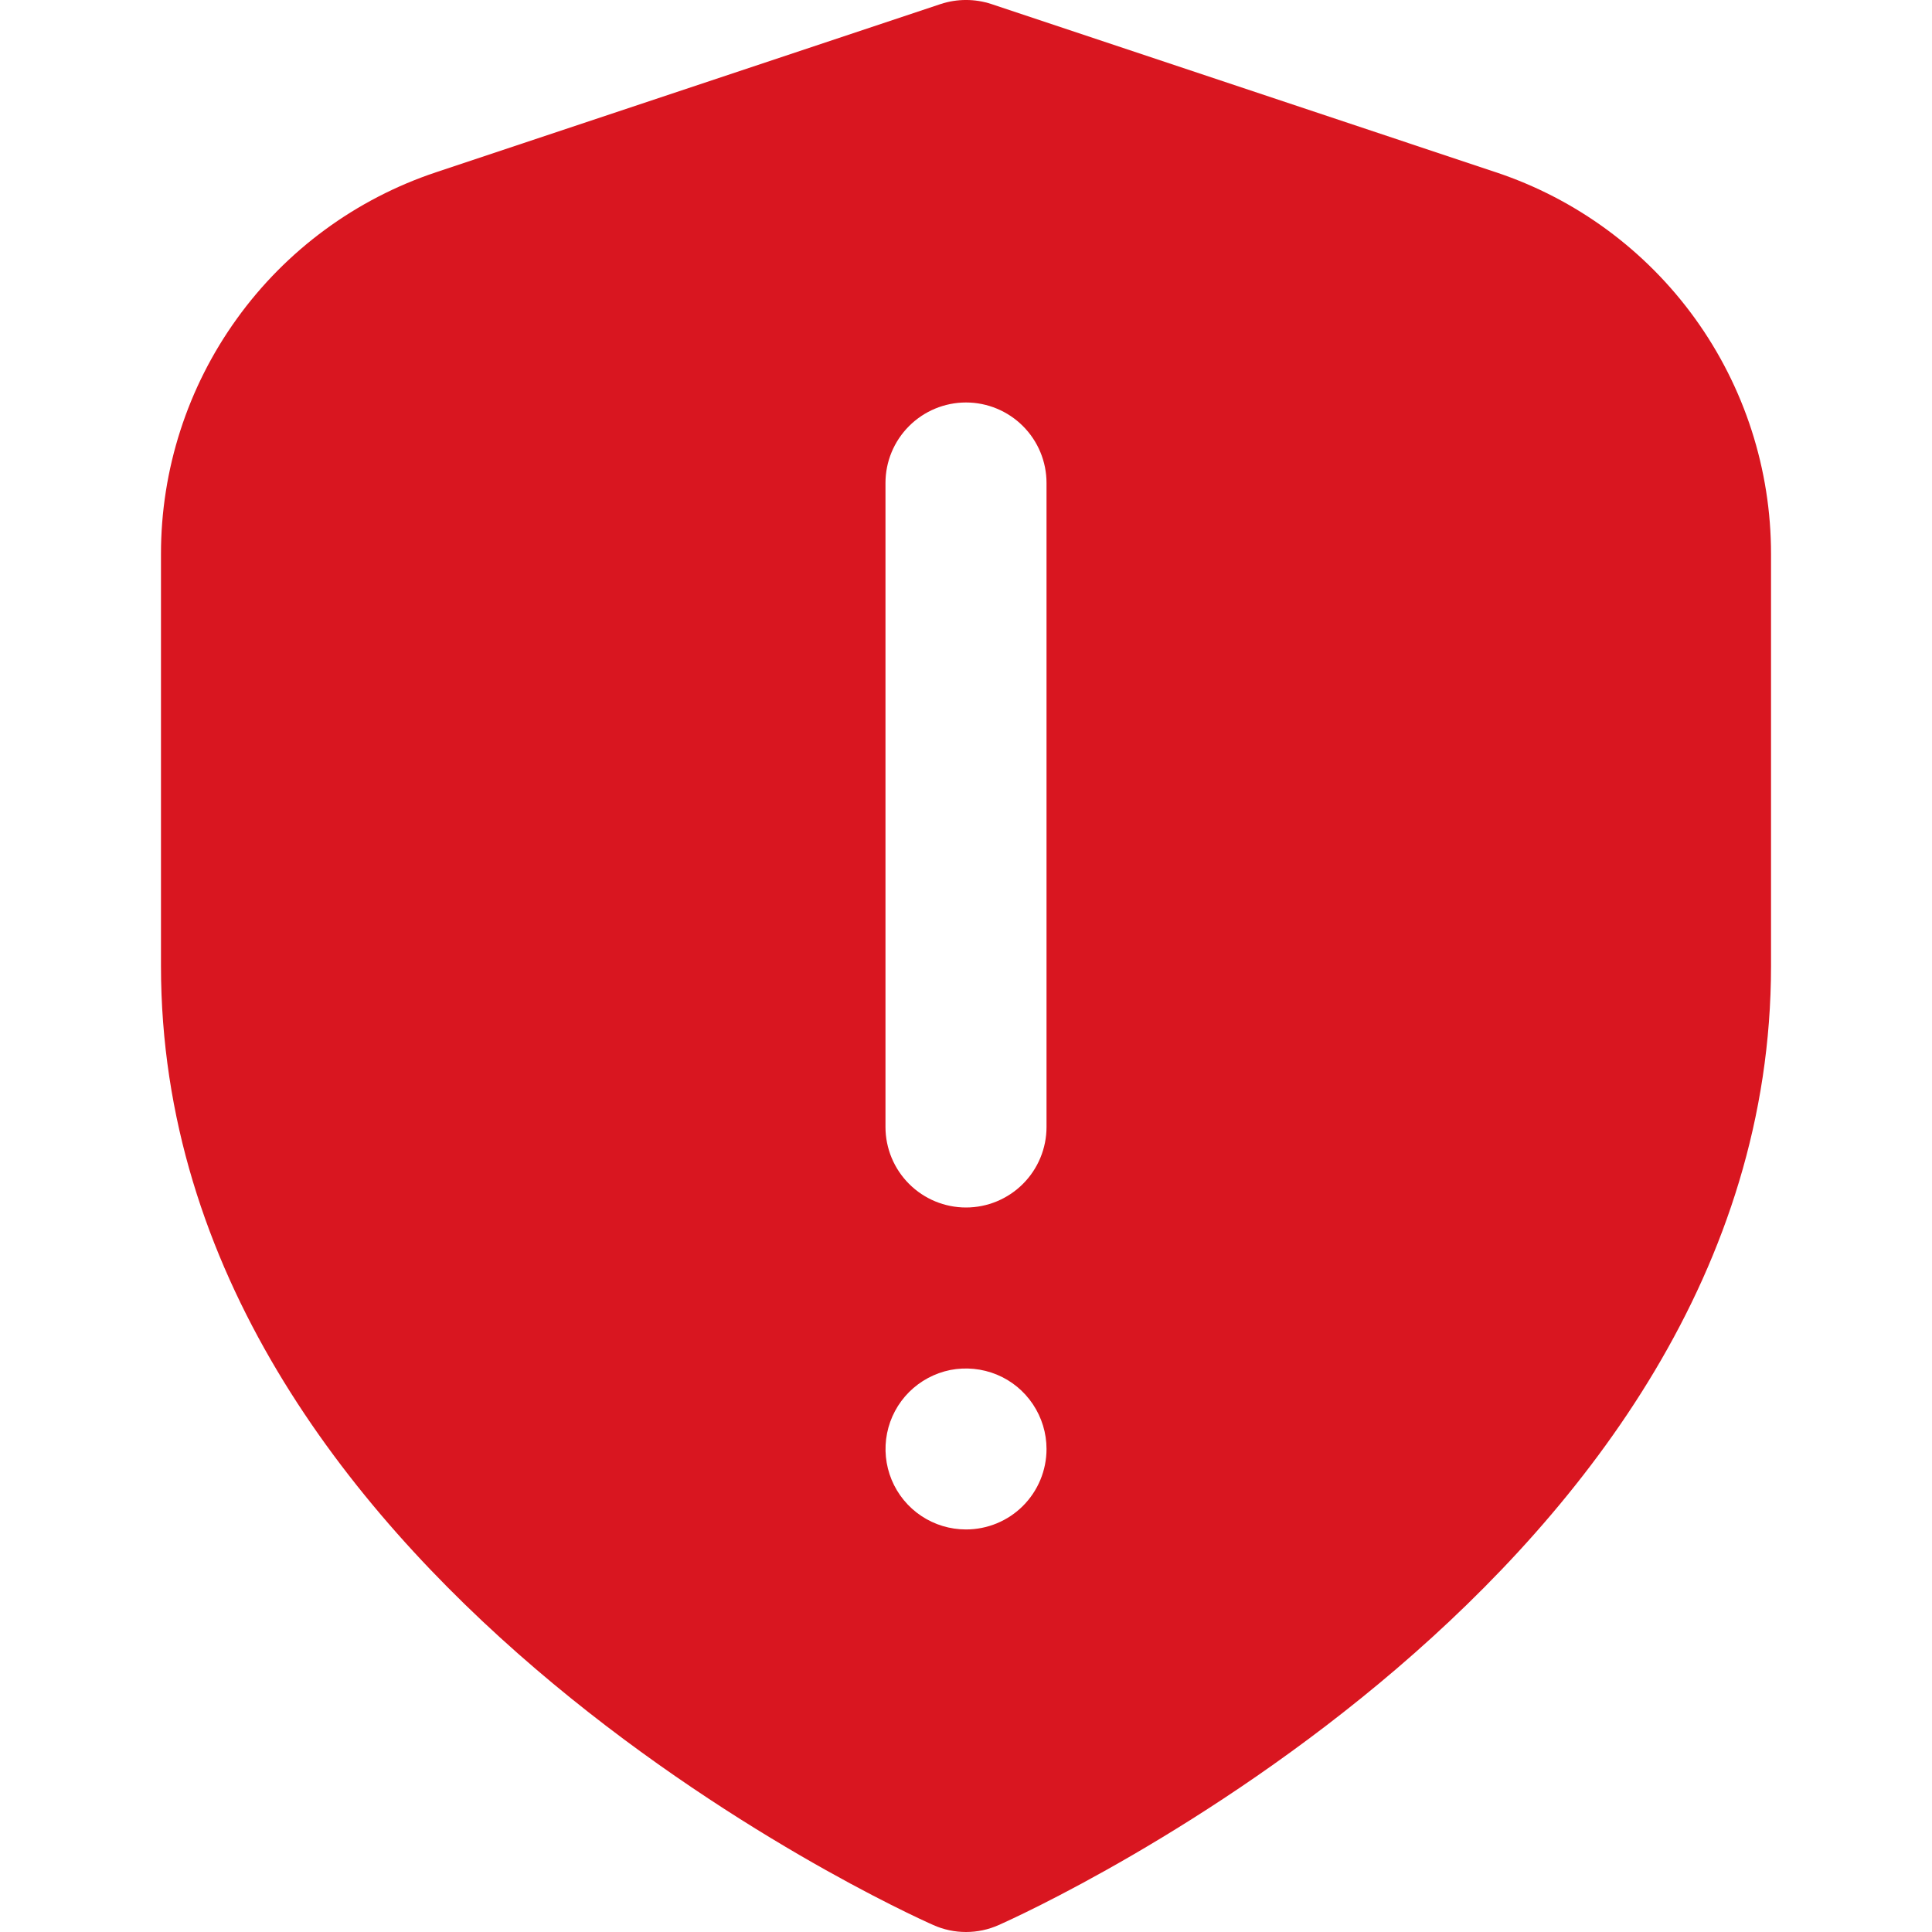 <svg width="28" height="28" viewBox="0 0 28 28" fill="none" xmlns="http://www.w3.org/2000/svg">
<g clip-path="url(#clip0_375_904)">
<path d="M21.678 2.496L14.369 0.059C14.129 -0.02 13.871 -0.02 13.631 0.059L6.321 2.496C5.159 2.883 4.148 3.625 3.433 4.619C2.717 5.612 2.332 6.806 2.333 8.03V14C2.333 22.823 13.067 27.697 13.526 27.899C13.675 27.966 13.837 28 14 28C14.163 28 14.325 27.966 14.474 27.899C14.933 27.697 25.667 22.823 25.667 14V8.03C25.668 6.805 25.283 5.612 24.567 4.618C23.851 3.625 22.84 2.882 21.678 2.496ZM14 22.166C13.769 22.166 13.544 22.098 13.352 21.97C13.16 21.842 13.01 21.659 12.922 21.446C12.834 21.233 12.811 20.998 12.856 20.772C12.901 20.546 13.012 20.338 13.175 20.175C13.338 20.012 13.546 19.901 13.772 19.855C13.999 19.811 14.233 19.834 14.447 19.922C14.66 20.01 14.842 20.16 14.97 20.352C15.098 20.544 15.167 20.769 15.167 21C15.167 21.309 15.044 21.606 14.825 21.825C14.606 22.044 14.309 22.166 14 22.166ZM15.167 16.333C15.167 16.642 15.044 16.939 14.825 17.158C14.606 17.377 14.309 17.5 14 17.5C13.691 17.5 13.394 17.377 13.175 17.158C12.956 16.939 12.833 16.642 12.833 16.333V7C12.833 6.69 12.956 6.394 13.175 6.175C13.394 5.956 13.691 5.833 14 5.833C14.309 5.833 14.606 5.956 14.825 6.175C15.044 6.394 15.167 6.69 15.167 7V16.333Z" fill="#D91620"/>
</g>
<defs>
<clipPath id="clip0_375_904">
<rect width="28" height="28" fill="white"/>
</clipPath>
</defs>
</svg>
